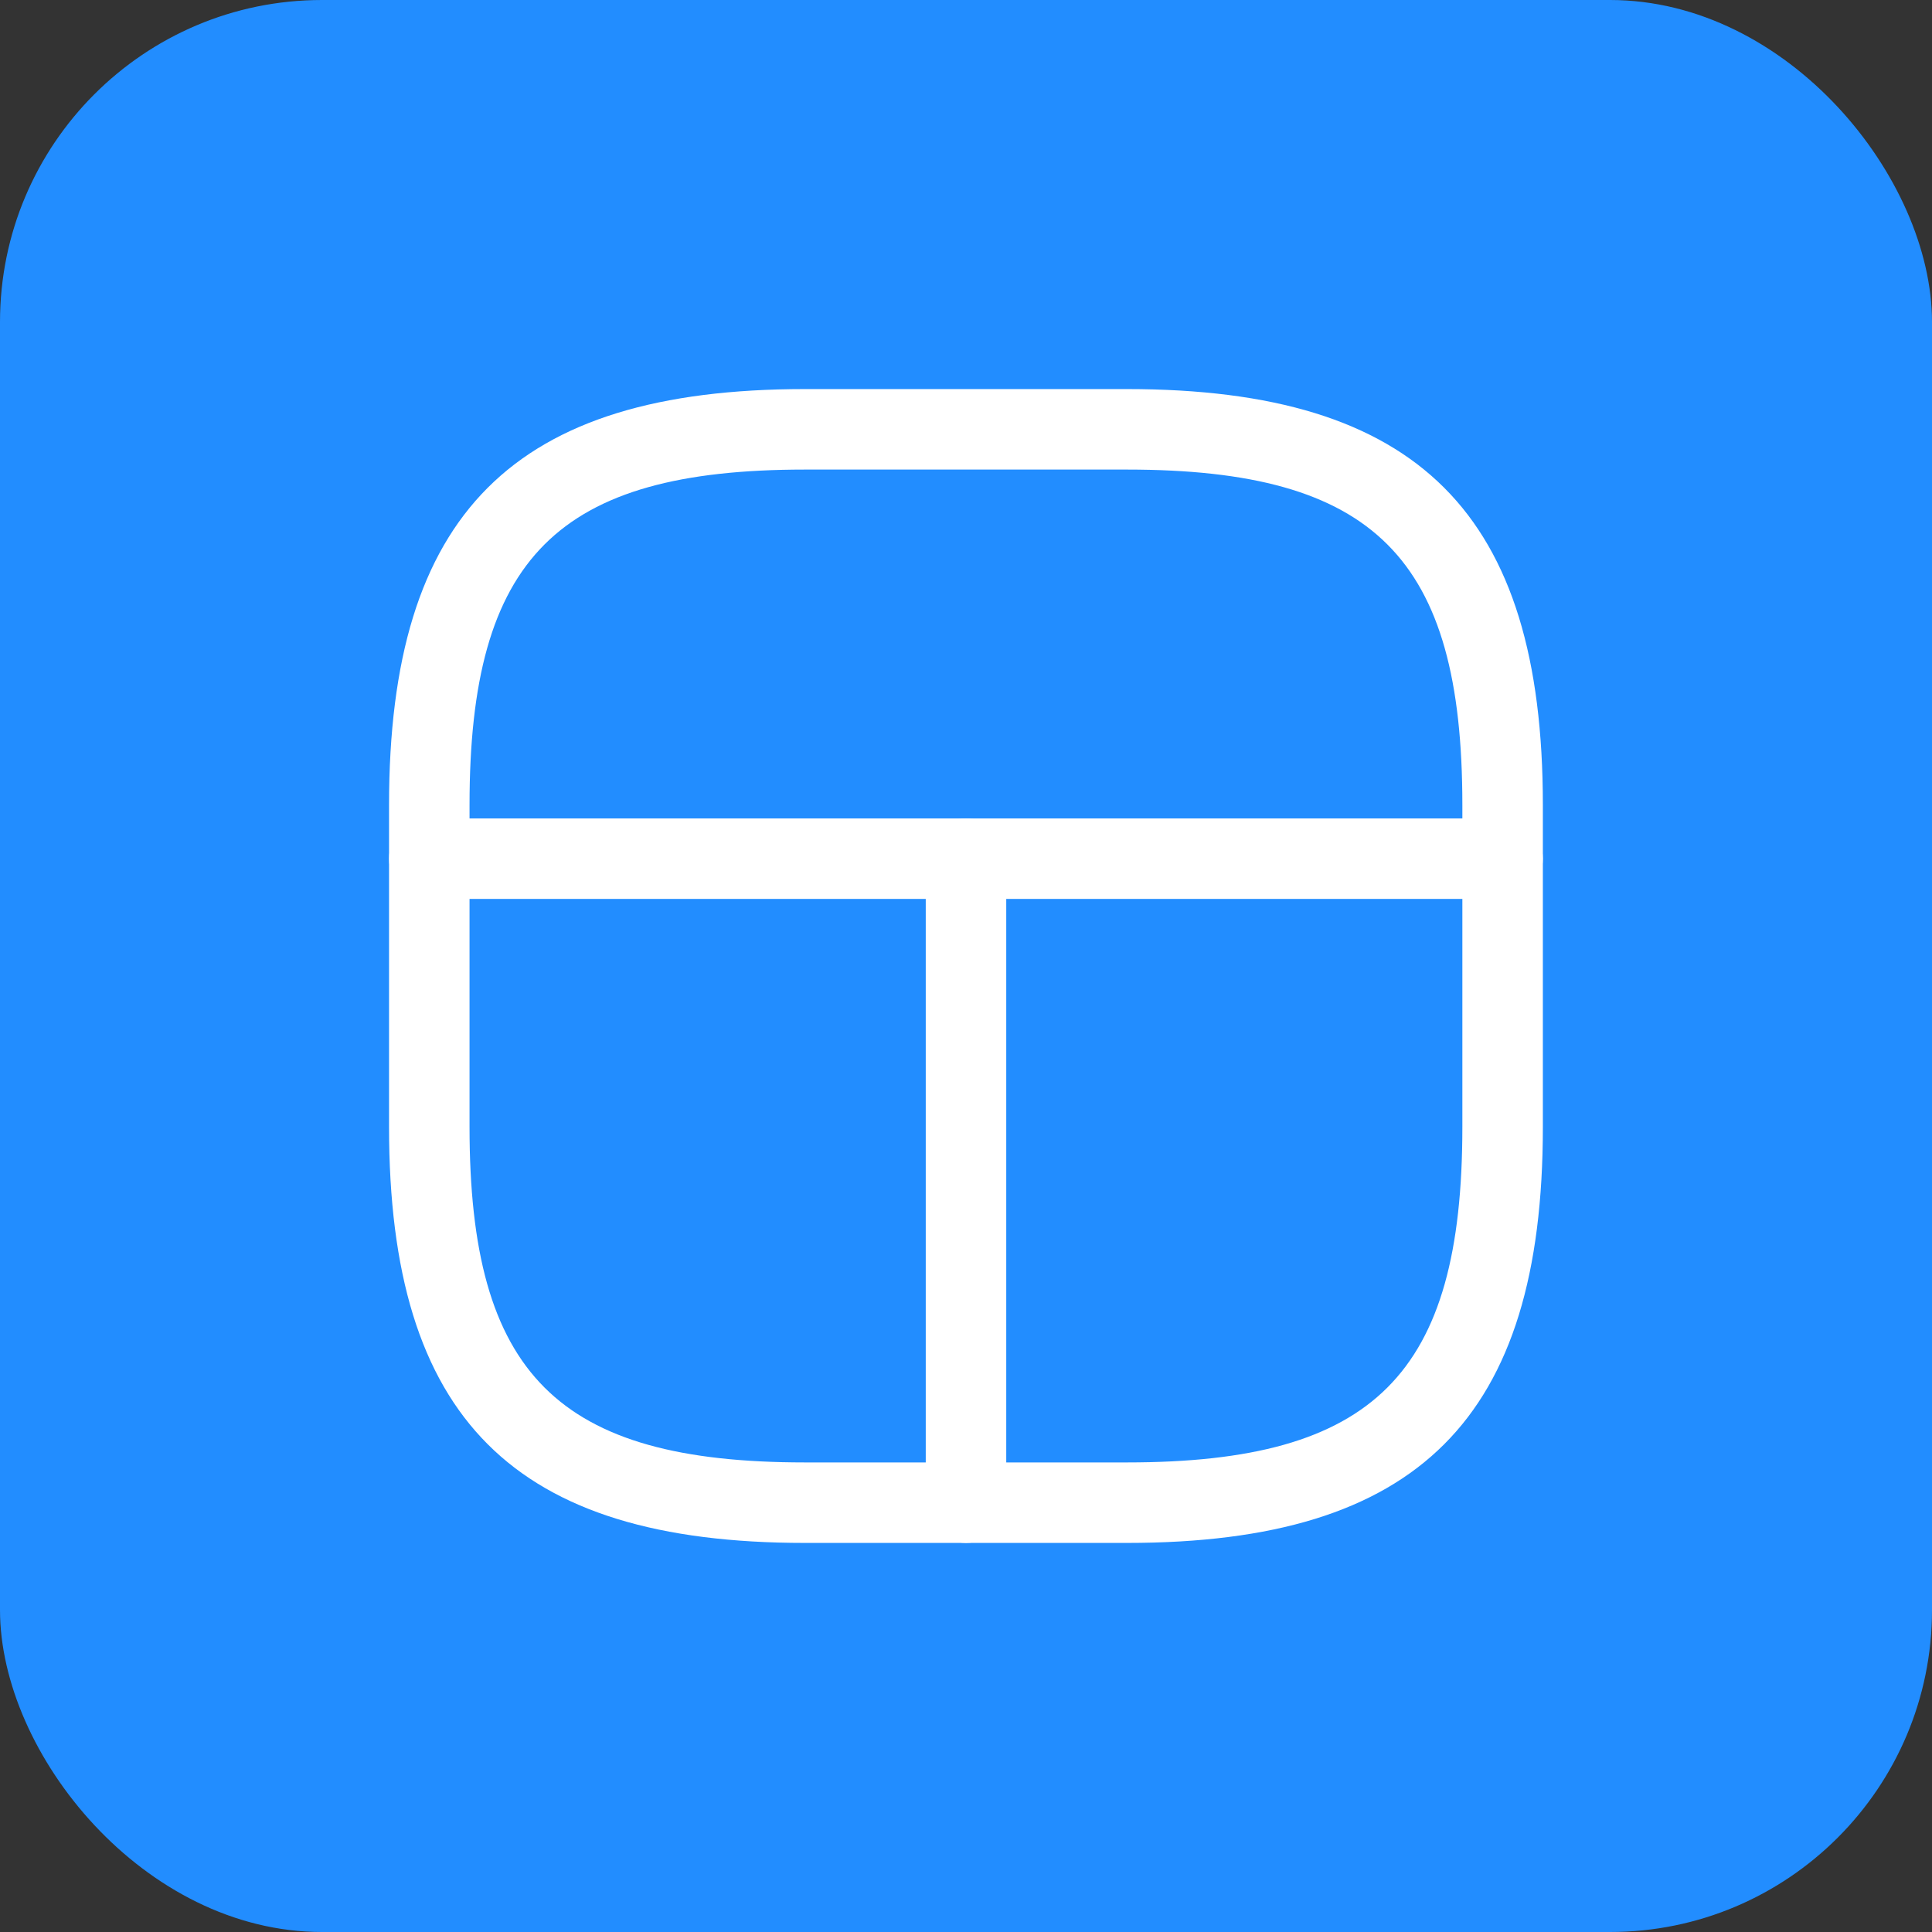 <svg width="60" height="60" viewBox="0 0 60 60" fill="none" xmlns="http://www.w3.org/2000/svg">
<rect x="0" y="0" width="60" height="60" fill="#333333" stroke="none"/>
<rect width="60" height="60" rx="10" fill="#228DFF"/>
<path d="M34.999 47.917H24.999C15.949 47.917 12.082 44.05 12.082 35V25C12.082 15.95 15.949 12.083 24.999 12.083H34.999C44.049 12.083 47.915 15.95 47.915 25V35C47.915 44.05 44.049 47.917 34.999 47.917ZM24.999 14.583C17.315 14.583 14.582 17.317 14.582 25V35C14.582 42.683 17.315 45.417 24.999 45.417H34.999C42.682 45.417 45.415 42.683 45.415 35V25C45.415 17.317 42.682 14.583 34.999 14.583H24.999Z" fill="white"/>
<path d="M46.665 27.917H13.332C12.649 27.917 12.082 27.35 12.082 26.667C12.082 25.983 12.649 25.417 13.332 25.417H46.665C47.349 25.417 47.915 25.983 47.915 26.667C47.915 27.35 47.349 27.917 46.665 27.917Z" fill="white"/>
<path d="M30 47.917C29.317 47.917 28.75 47.35 28.75 46.667V26.667C28.75 25.983 29.317 25.417 30 25.417C30.683 25.417 31.25 25.983 31.25 26.667V46.667C31.25 47.35 30.683 47.917 30 47.917Z" fill="white"/>
</svg>
